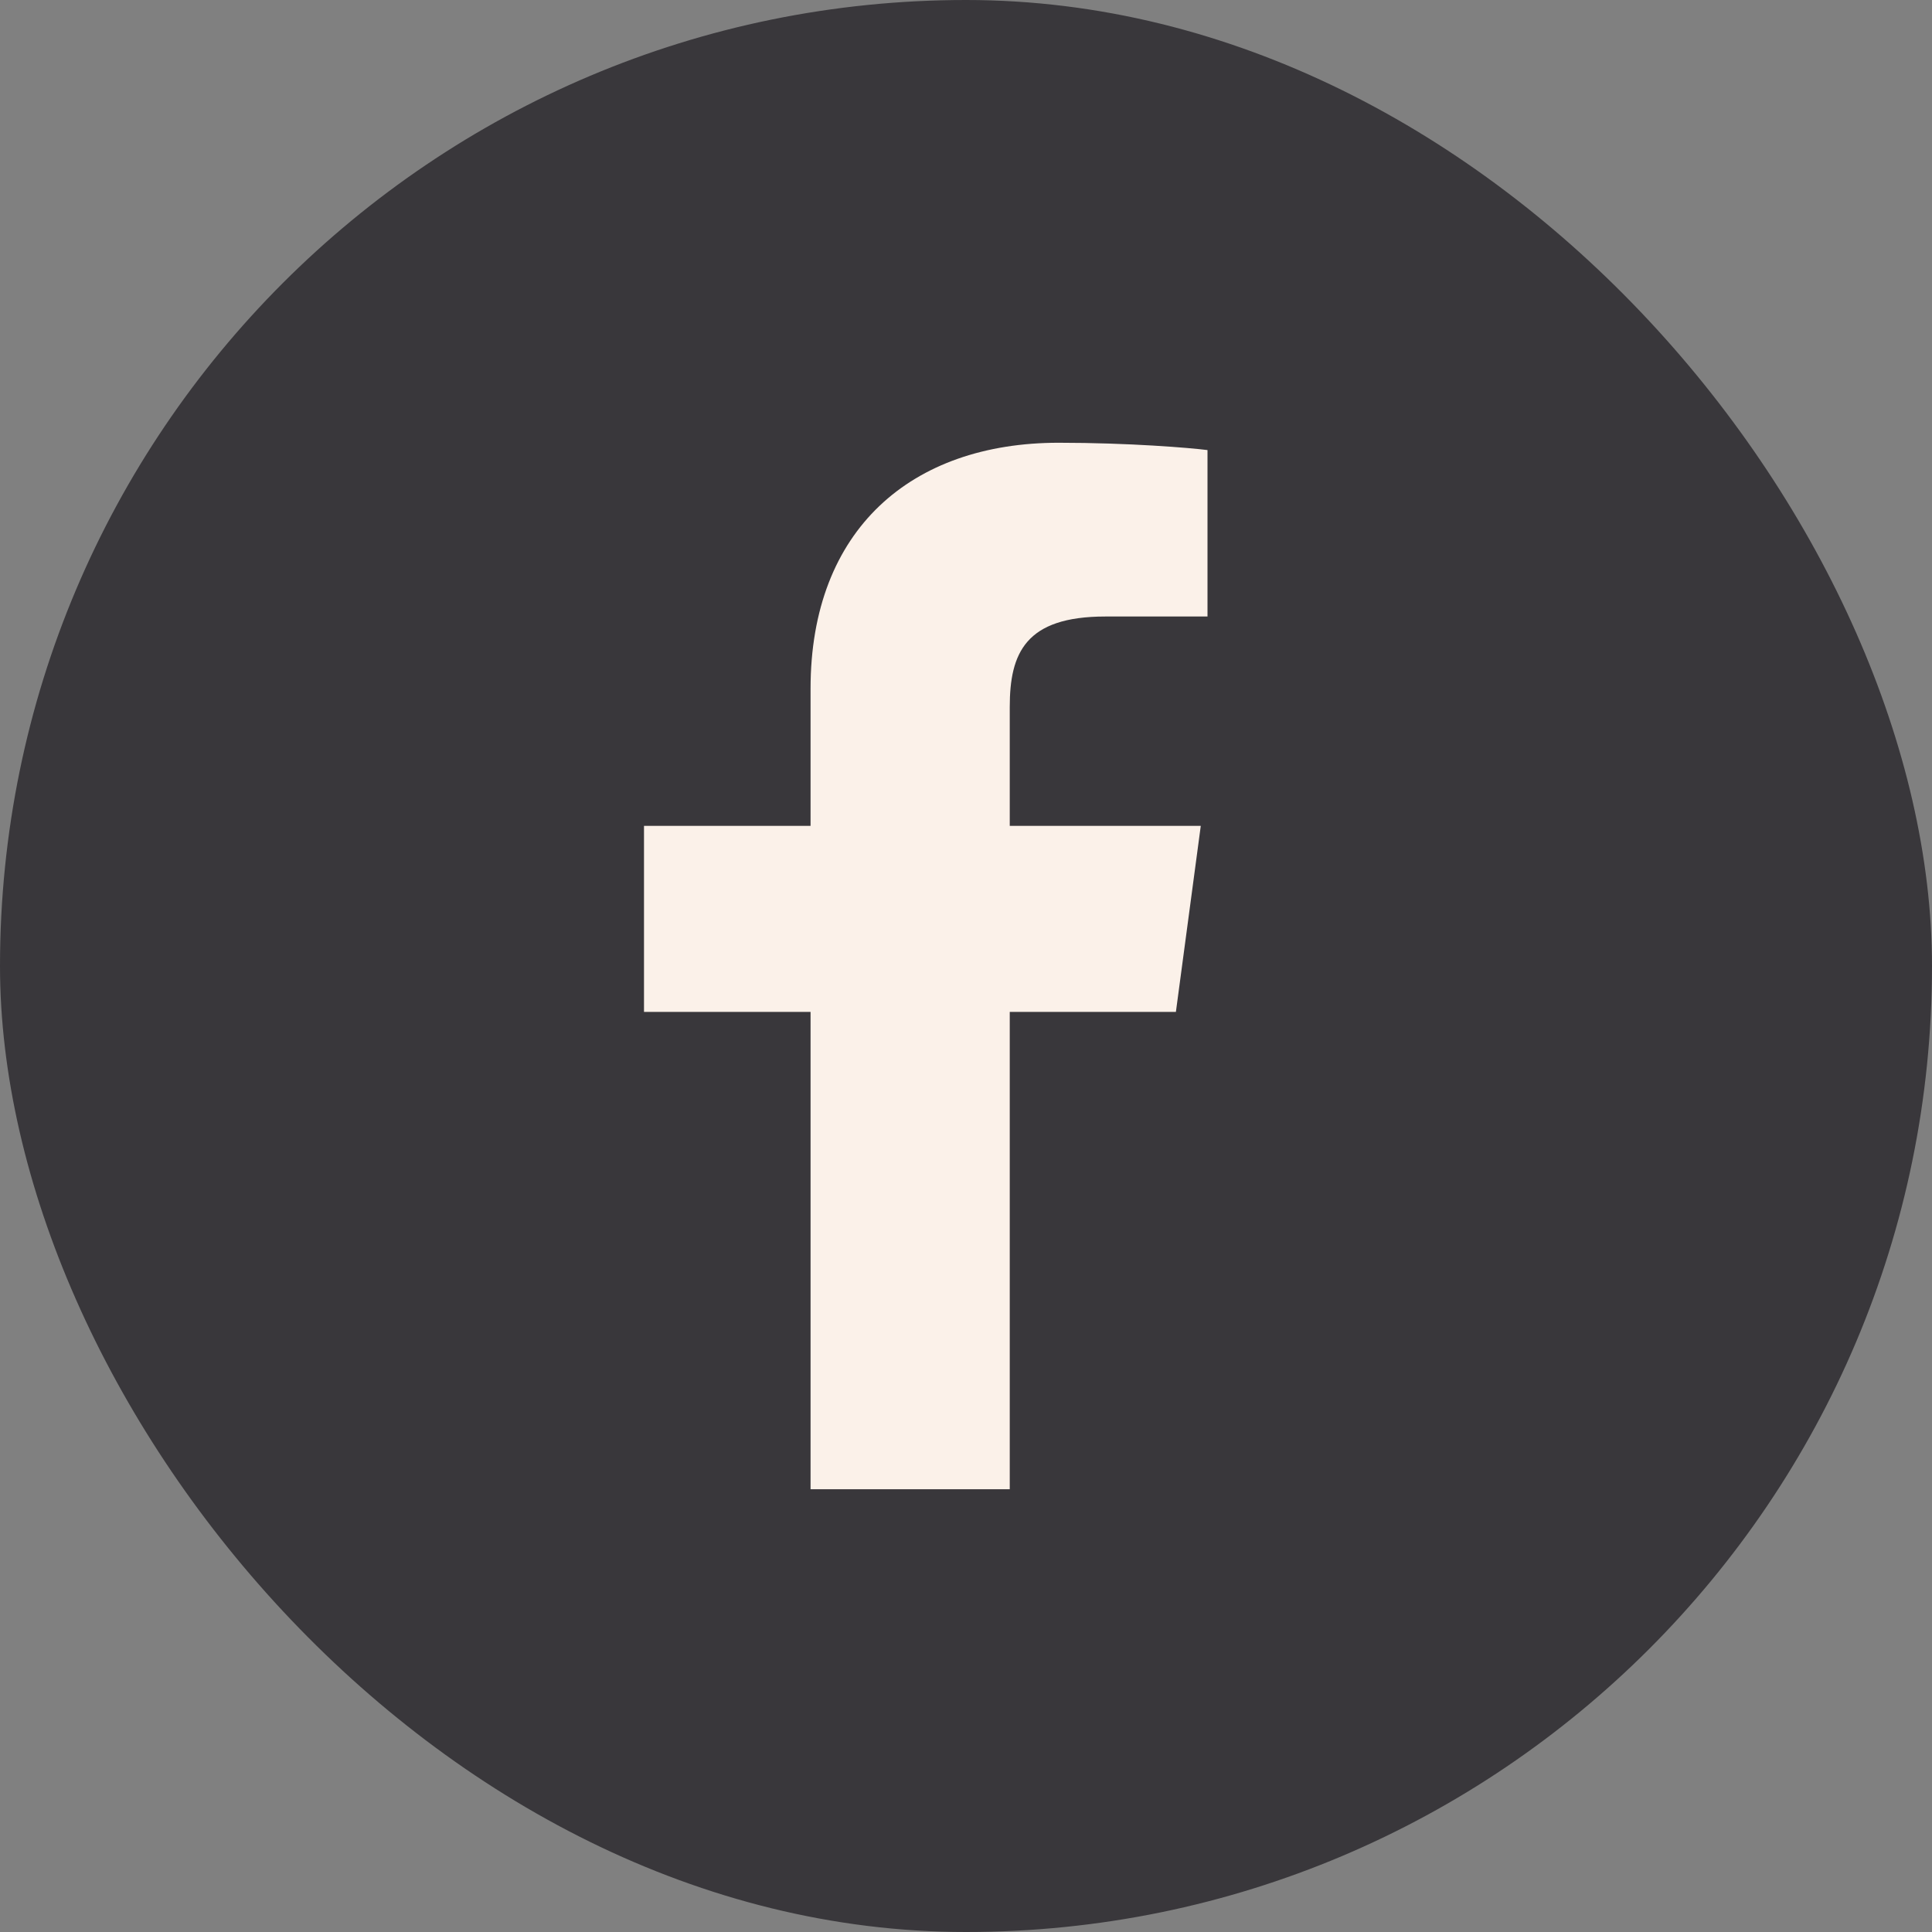 <?xml version="1.0" encoding="UTF-8"?> <svg xmlns="http://www.w3.org/2000/svg" width="48" height="48" viewBox="0 0 48 48" fill="none"><rect x="0" y="0" width="48" height="48" fill="#808080" stroke="none"/><g clip-path="url(#clip0_1895_82)"><rect width="48" height="48" rx="24" fill="#39373B"></rect><path d="M25.087 37V25.14H29.215L29.833 20.518H25.087V17.567C25.087 16.229 25.473 15.317 27.462 15.317L30 15.316V11.182C29.561 11.126 28.055 11 26.302 11C22.643 11 20.138 13.154 20.138 17.11V20.518H16V25.14H20.138V37L25.087 37Z" fill="#FBF1E9"></path></g><defs><clipPath id="clip0_1895_82"><rect width="48" height="48" fill="white"></rect></clipPath></defs></svg> 